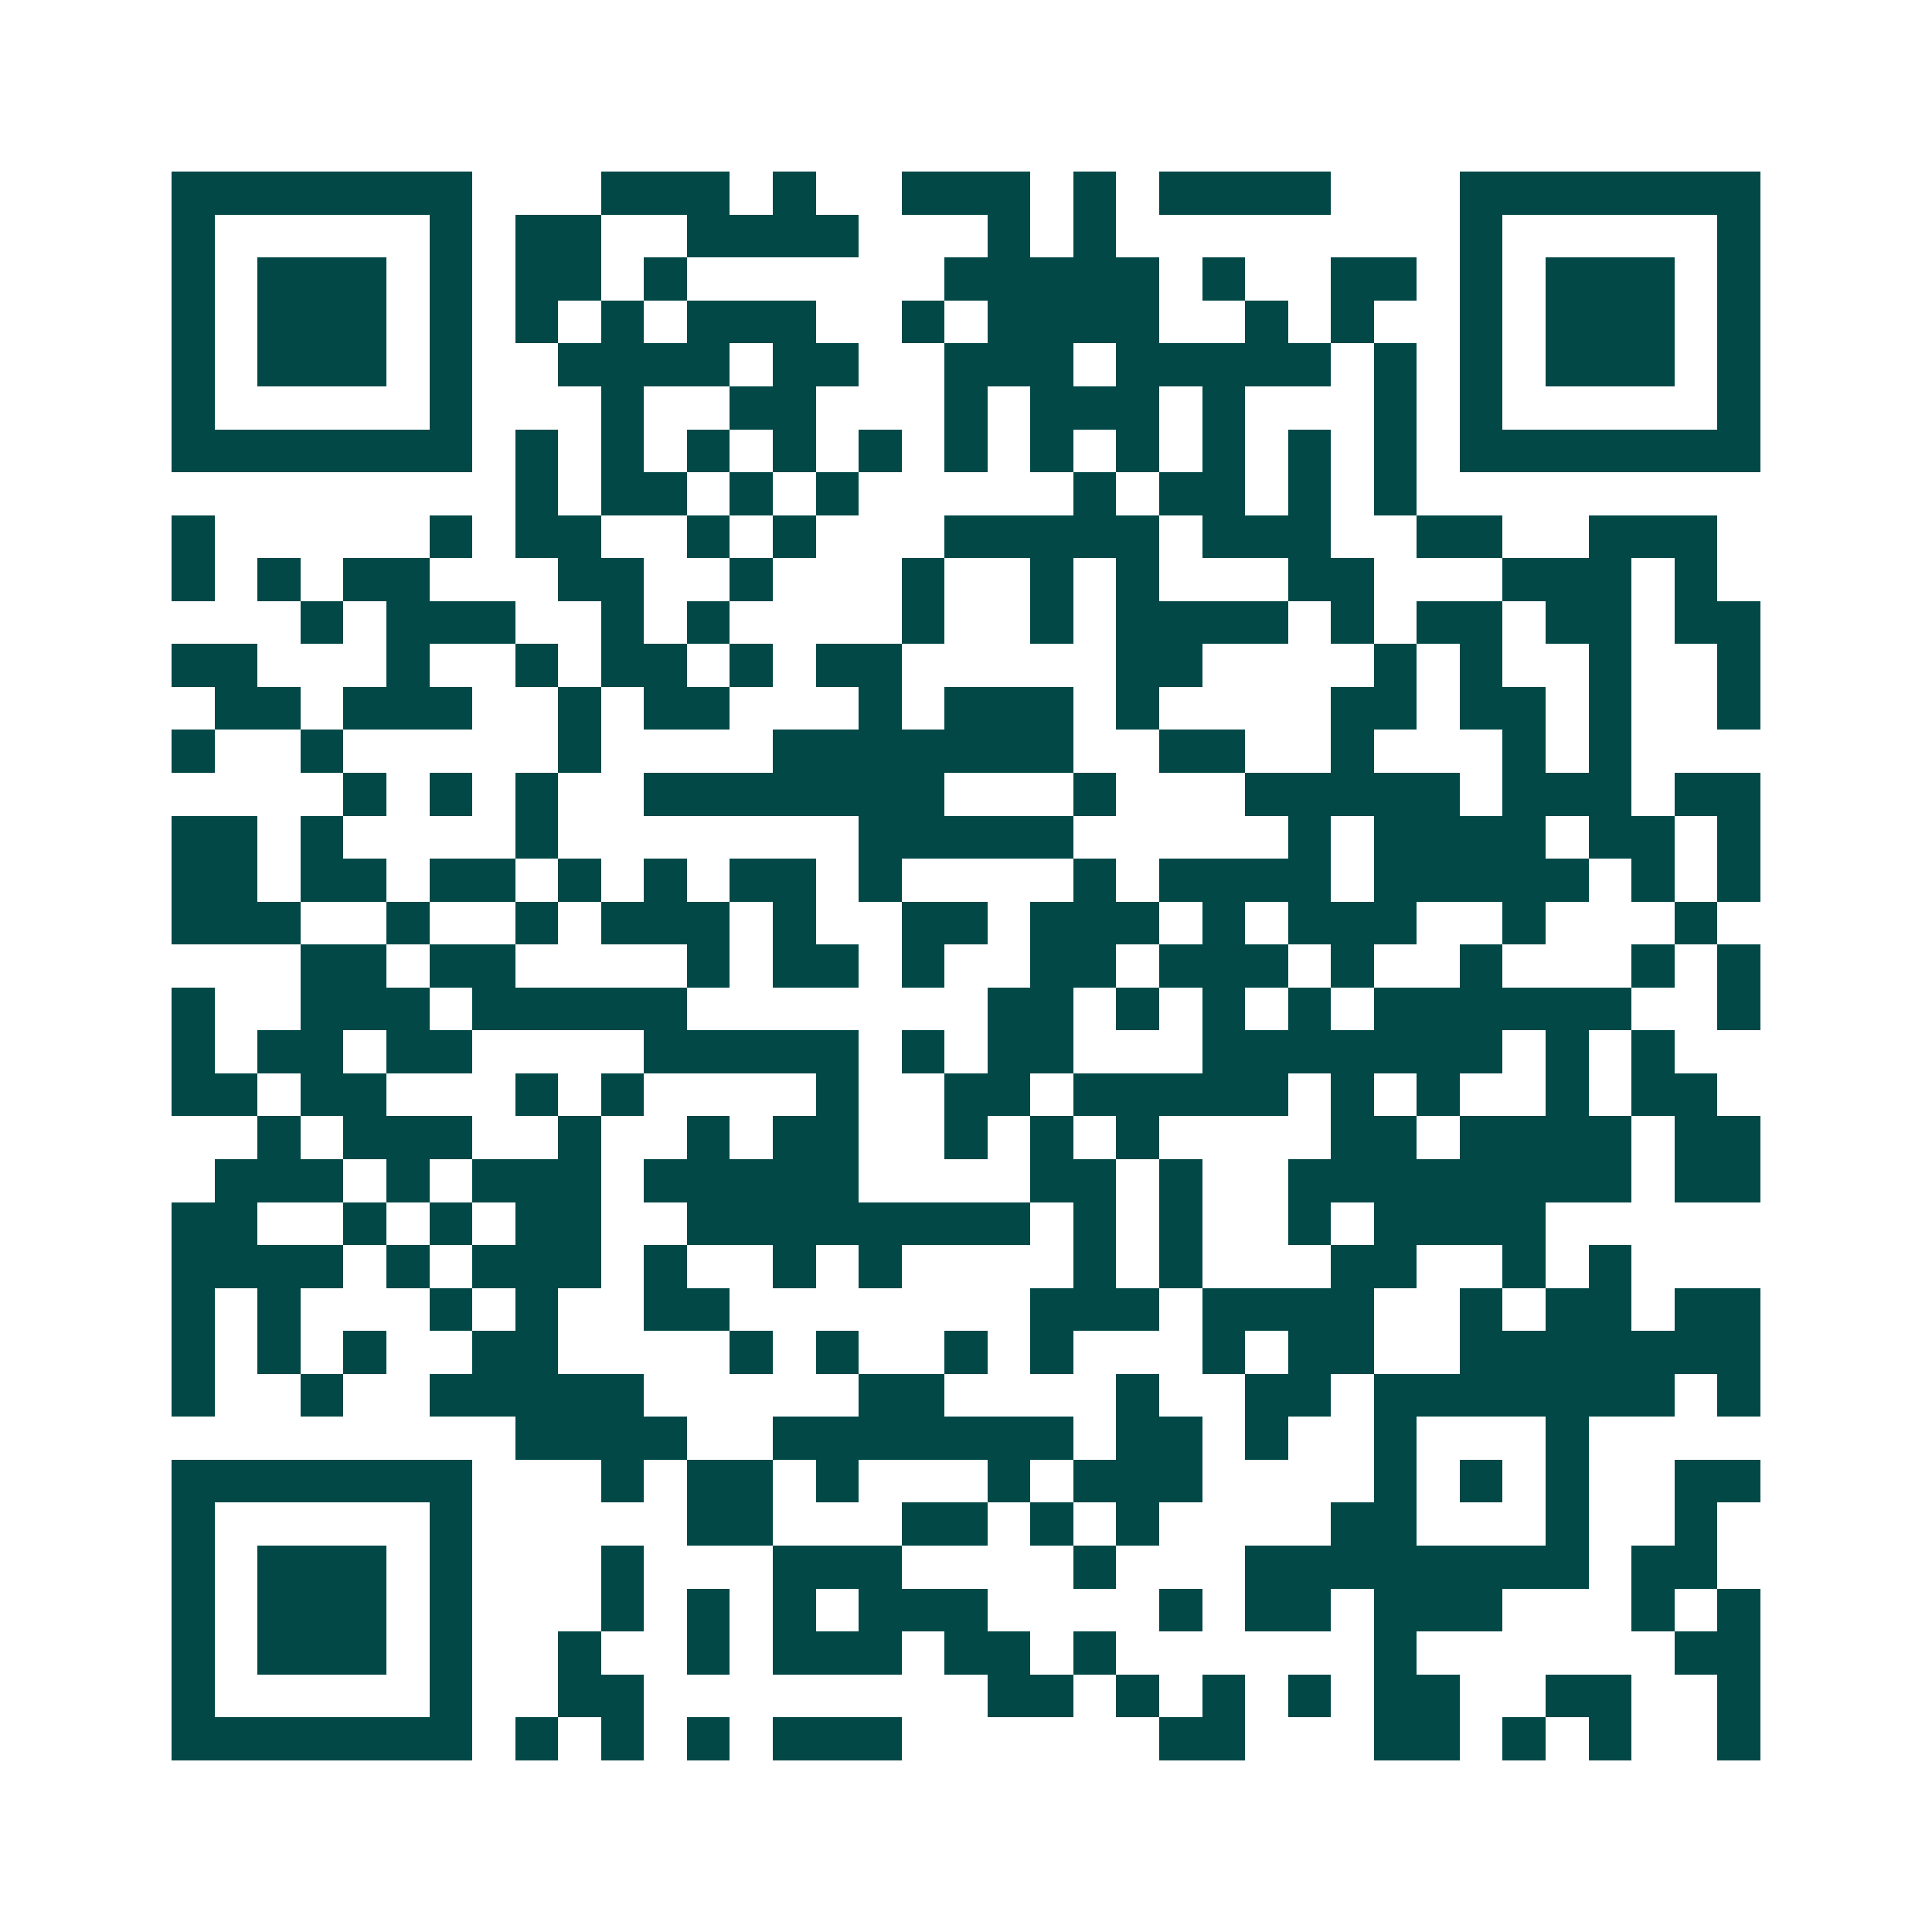 <svg xmlns="http://www.w3.org/2000/svg" width="200" height="200" viewBox="0 0 45 45" shape-rendering="crispEdges"><path fill="#ffffff" d="M0 0h45v45H0z"/><path stroke="#014847" d="M4 4.5h7m3 0h3m1 0h1m2 0h3m1 0h1m1 0h4m3 0h7M4 5.5h1m5 0h1m1 0h2m2 0h4m3 0h1m1 0h1m8 0h1m5 0h1M4 6.5h1m1 0h3m1 0h1m1 0h2m1 0h1m6 0h5m1 0h1m2 0h2m1 0h1m1 0h3m1 0h1M4 7.5h1m1 0h3m1 0h1m1 0h1m1 0h1m1 0h3m2 0h1m1 0h4m2 0h1m1 0h1m2 0h1m1 0h3m1 0h1M4 8.5h1m1 0h3m1 0h1m2 0h4m1 0h2m2 0h3m1 0h5m1 0h1m1 0h1m1 0h3m1 0h1M4 9.5h1m5 0h1m3 0h1m2 0h2m3 0h1m1 0h3m1 0h1m3 0h1m1 0h1m5 0h1M4 10.5h7m1 0h1m1 0h1m1 0h1m1 0h1m1 0h1m1 0h1m1 0h1m1 0h1m1 0h1m1 0h1m1 0h1m1 0h7M12 11.5h1m1 0h2m1 0h1m1 0h1m5 0h1m1 0h2m1 0h1m1 0h1M4 12.5h1m5 0h1m1 0h2m2 0h1m1 0h1m3 0h5m1 0h3m2 0h2m2 0h3M4 13.5h1m1 0h1m1 0h2m3 0h2m2 0h1m3 0h1m2 0h1m1 0h1m3 0h2m3 0h3m1 0h1M7 14.5h1m1 0h3m2 0h1m1 0h1m4 0h1m2 0h1m1 0h4m1 0h1m1 0h2m1 0h2m1 0h2M4 15.5h2m3 0h1m2 0h1m1 0h2m1 0h1m1 0h2m5 0h2m4 0h1m1 0h1m2 0h1m2 0h1M5 16.5h2m1 0h3m2 0h1m1 0h2m3 0h1m1 0h3m1 0h1m4 0h2m1 0h2m1 0h1m2 0h1M4 17.5h1m2 0h1m5 0h1m4 0h7m2 0h2m2 0h1m3 0h1m1 0h1M8 18.5h1m1 0h1m1 0h1m2 0h7m3 0h1m3 0h5m1 0h3m1 0h2M4 19.5h2m1 0h1m4 0h1m7 0h5m5 0h1m1 0h4m1 0h2m1 0h1M4 20.5h2m1 0h2m1 0h2m1 0h1m1 0h1m1 0h2m1 0h1m4 0h1m1 0h4m1 0h5m1 0h1m1 0h1M4 21.5h3m2 0h1m2 0h1m1 0h3m1 0h1m2 0h2m1 0h3m1 0h1m1 0h3m2 0h1m3 0h1M7 22.5h2m1 0h2m4 0h1m1 0h2m1 0h1m2 0h2m1 0h3m1 0h1m2 0h1m3 0h1m1 0h1M4 23.5h1m2 0h3m1 0h5m7 0h2m1 0h1m1 0h1m1 0h1m1 0h6m2 0h1M4 24.5h1m1 0h2m1 0h2m4 0h5m1 0h1m1 0h2m3 0h7m1 0h1m1 0h1M4 25.5h2m1 0h2m3 0h1m1 0h1m4 0h1m2 0h2m1 0h5m1 0h1m1 0h1m2 0h1m1 0h2M6 26.5h1m1 0h3m2 0h1m2 0h1m1 0h2m2 0h1m1 0h1m1 0h1m4 0h2m1 0h4m1 0h2M5 27.5h3m1 0h1m1 0h3m1 0h5m4 0h2m1 0h1m2 0h8m1 0h2M4 28.5h2m2 0h1m1 0h1m1 0h2m2 0h8m1 0h1m1 0h1m2 0h1m1 0h4M4 29.5h4m1 0h1m1 0h3m1 0h1m2 0h1m1 0h1m4 0h1m1 0h1m3 0h2m2 0h1m1 0h1M4 30.5h1m1 0h1m3 0h1m1 0h1m2 0h2m7 0h3m1 0h4m2 0h1m1 0h2m1 0h2M4 31.5h1m1 0h1m1 0h1m2 0h2m4 0h1m1 0h1m2 0h1m1 0h1m3 0h1m1 0h2m2 0h7M4 32.5h1m2 0h1m2 0h5m5 0h2m4 0h1m2 0h2m1 0h7m1 0h1M12 33.5h4m2 0h7m1 0h2m1 0h1m2 0h1m3 0h1M4 34.5h7m3 0h1m1 0h2m1 0h1m3 0h1m1 0h3m4 0h1m1 0h1m1 0h1m2 0h2M4 35.5h1m5 0h1m5 0h2m3 0h2m1 0h1m1 0h1m4 0h2m3 0h1m2 0h1M4 36.5h1m1 0h3m1 0h1m3 0h1m3 0h3m4 0h1m3 0h8m1 0h2M4 37.5h1m1 0h3m1 0h1m3 0h1m1 0h1m1 0h1m1 0h3m4 0h1m1 0h2m1 0h3m3 0h1m1 0h1M4 38.5h1m1 0h3m1 0h1m2 0h1m2 0h1m1 0h3m1 0h2m1 0h1m6 0h1m6 0h2M4 39.5h1m5 0h1m2 0h2m8 0h2m1 0h1m1 0h1m1 0h1m1 0h2m2 0h2m2 0h1M4 40.5h7m1 0h1m1 0h1m1 0h1m1 0h3m6 0h2m3 0h2m1 0h1m1 0h1m2 0h1"/></svg>

